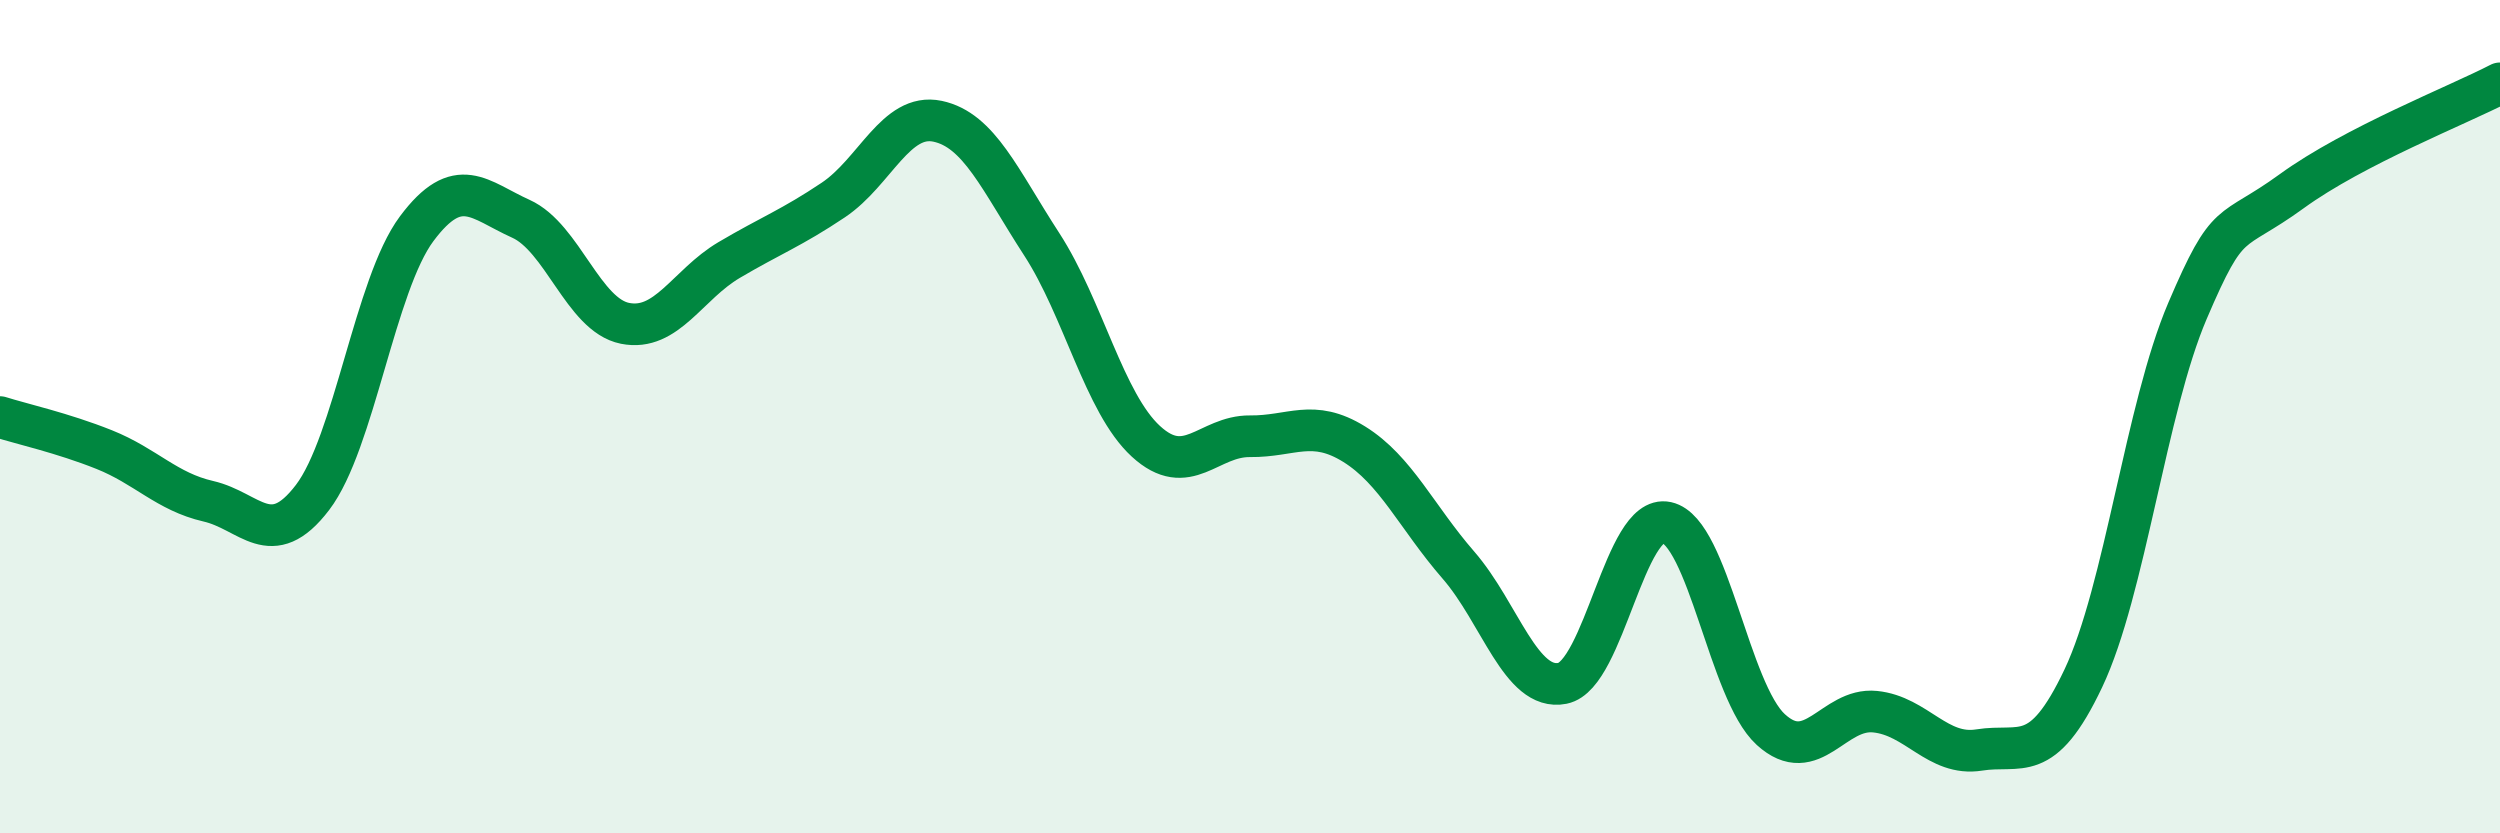 
    <svg width="60" height="20" viewBox="0 0 60 20" xmlns="http://www.w3.org/2000/svg">
      <path
        d="M 0,10.01 C 0.5,10.17 1.5,10.39 2.5,10.79 C 3.5,11.19 4,11.8 5,12.03 C 6,12.26 6.5,13.25 7.5,11.94 C 8.5,10.63 9,6.83 10,5.49 C 11,4.15 11.5,4.8 12.5,5.25 C 13.5,5.7 14,7.56 15,7.76 C 16,7.96 16.5,6.83 17.5,6.24 C 18.5,5.65 19,5.47 20,4.8 C 21,4.13 21.5,2.7 22.5,2.91 C 23.5,3.12 24,4.32 25,5.86 C 26,7.4 26.5,9.67 27.5,10.59 C 28.5,11.51 29,10.46 30,10.47 C 31,10.48 31.5,10.04 32.5,10.66 C 33.5,11.28 34,12.41 35,13.56 C 36,14.71 36.5,16.6 37.5,16.4 C 38.5,16.2 39,12.32 40,12.54 C 41,12.76 41.5,16.6 42.5,17.51 C 43.5,18.42 44,16.98 45,17.08 C 46,17.18 46.5,18.16 47.5,18 C 48.5,17.84 49,18.39 50,16.28 C 51,14.17 51.5,9.8 52.5,7.46 C 53.5,5.12 53.5,5.68 55,4.59 C 56.5,3.5 59,2.52 60,2L60 20L0 20Z"
        fill="#008740"
        opacity="0.1"
        stroke-linecap="round"
        stroke-linejoin="round"
      />
      <path
        d="M 0,10.01 C 0.5,10.17 1.5,10.39 2.5,10.79 C 3.5,11.19 4,11.8 5,12.03 C 6,12.26 6.5,13.25 7.5,11.94 C 8.5,10.63 9,6.83 10,5.49 C 11,4.15 11.5,4.8 12.5,5.25 C 13.5,5.7 14,7.56 15,7.76 C 16,7.96 16.5,6.83 17.5,6.24 C 18.5,5.65 19,5.47 20,4.8 C 21,4.13 21.5,2.7 22.5,2.91 C 23.5,3.12 24,4.32 25,5.86 C 26,7.4 26.5,9.67 27.5,10.59 C 28.5,11.51 29,10.46 30,10.47 C 31,10.48 31.5,10.04 32.5,10.66 C 33.5,11.28 34,12.41 35,13.56 C 36,14.71 36.5,16.6 37.5,16.4 C 38.5,16.2 39,12.32 40,12.54 C 41,12.76 41.5,16.6 42.5,17.51 C 43.5,18.42 44,16.98 45,17.08 C 46,17.18 46.5,18.16 47.5,18 C 48.5,17.84 49,18.39 50,16.28 C 51,14.17 51.5,9.8 52.5,7.46 C 53.5,5.12 53.5,5.68 55,4.59 C 56.5,3.5 59,2.52 60,2"
        stroke="#008740"
        stroke-width="1"
        fill="none"
        stroke-linecap="round"
        stroke-linejoin="round"
      />
    </svg>
  